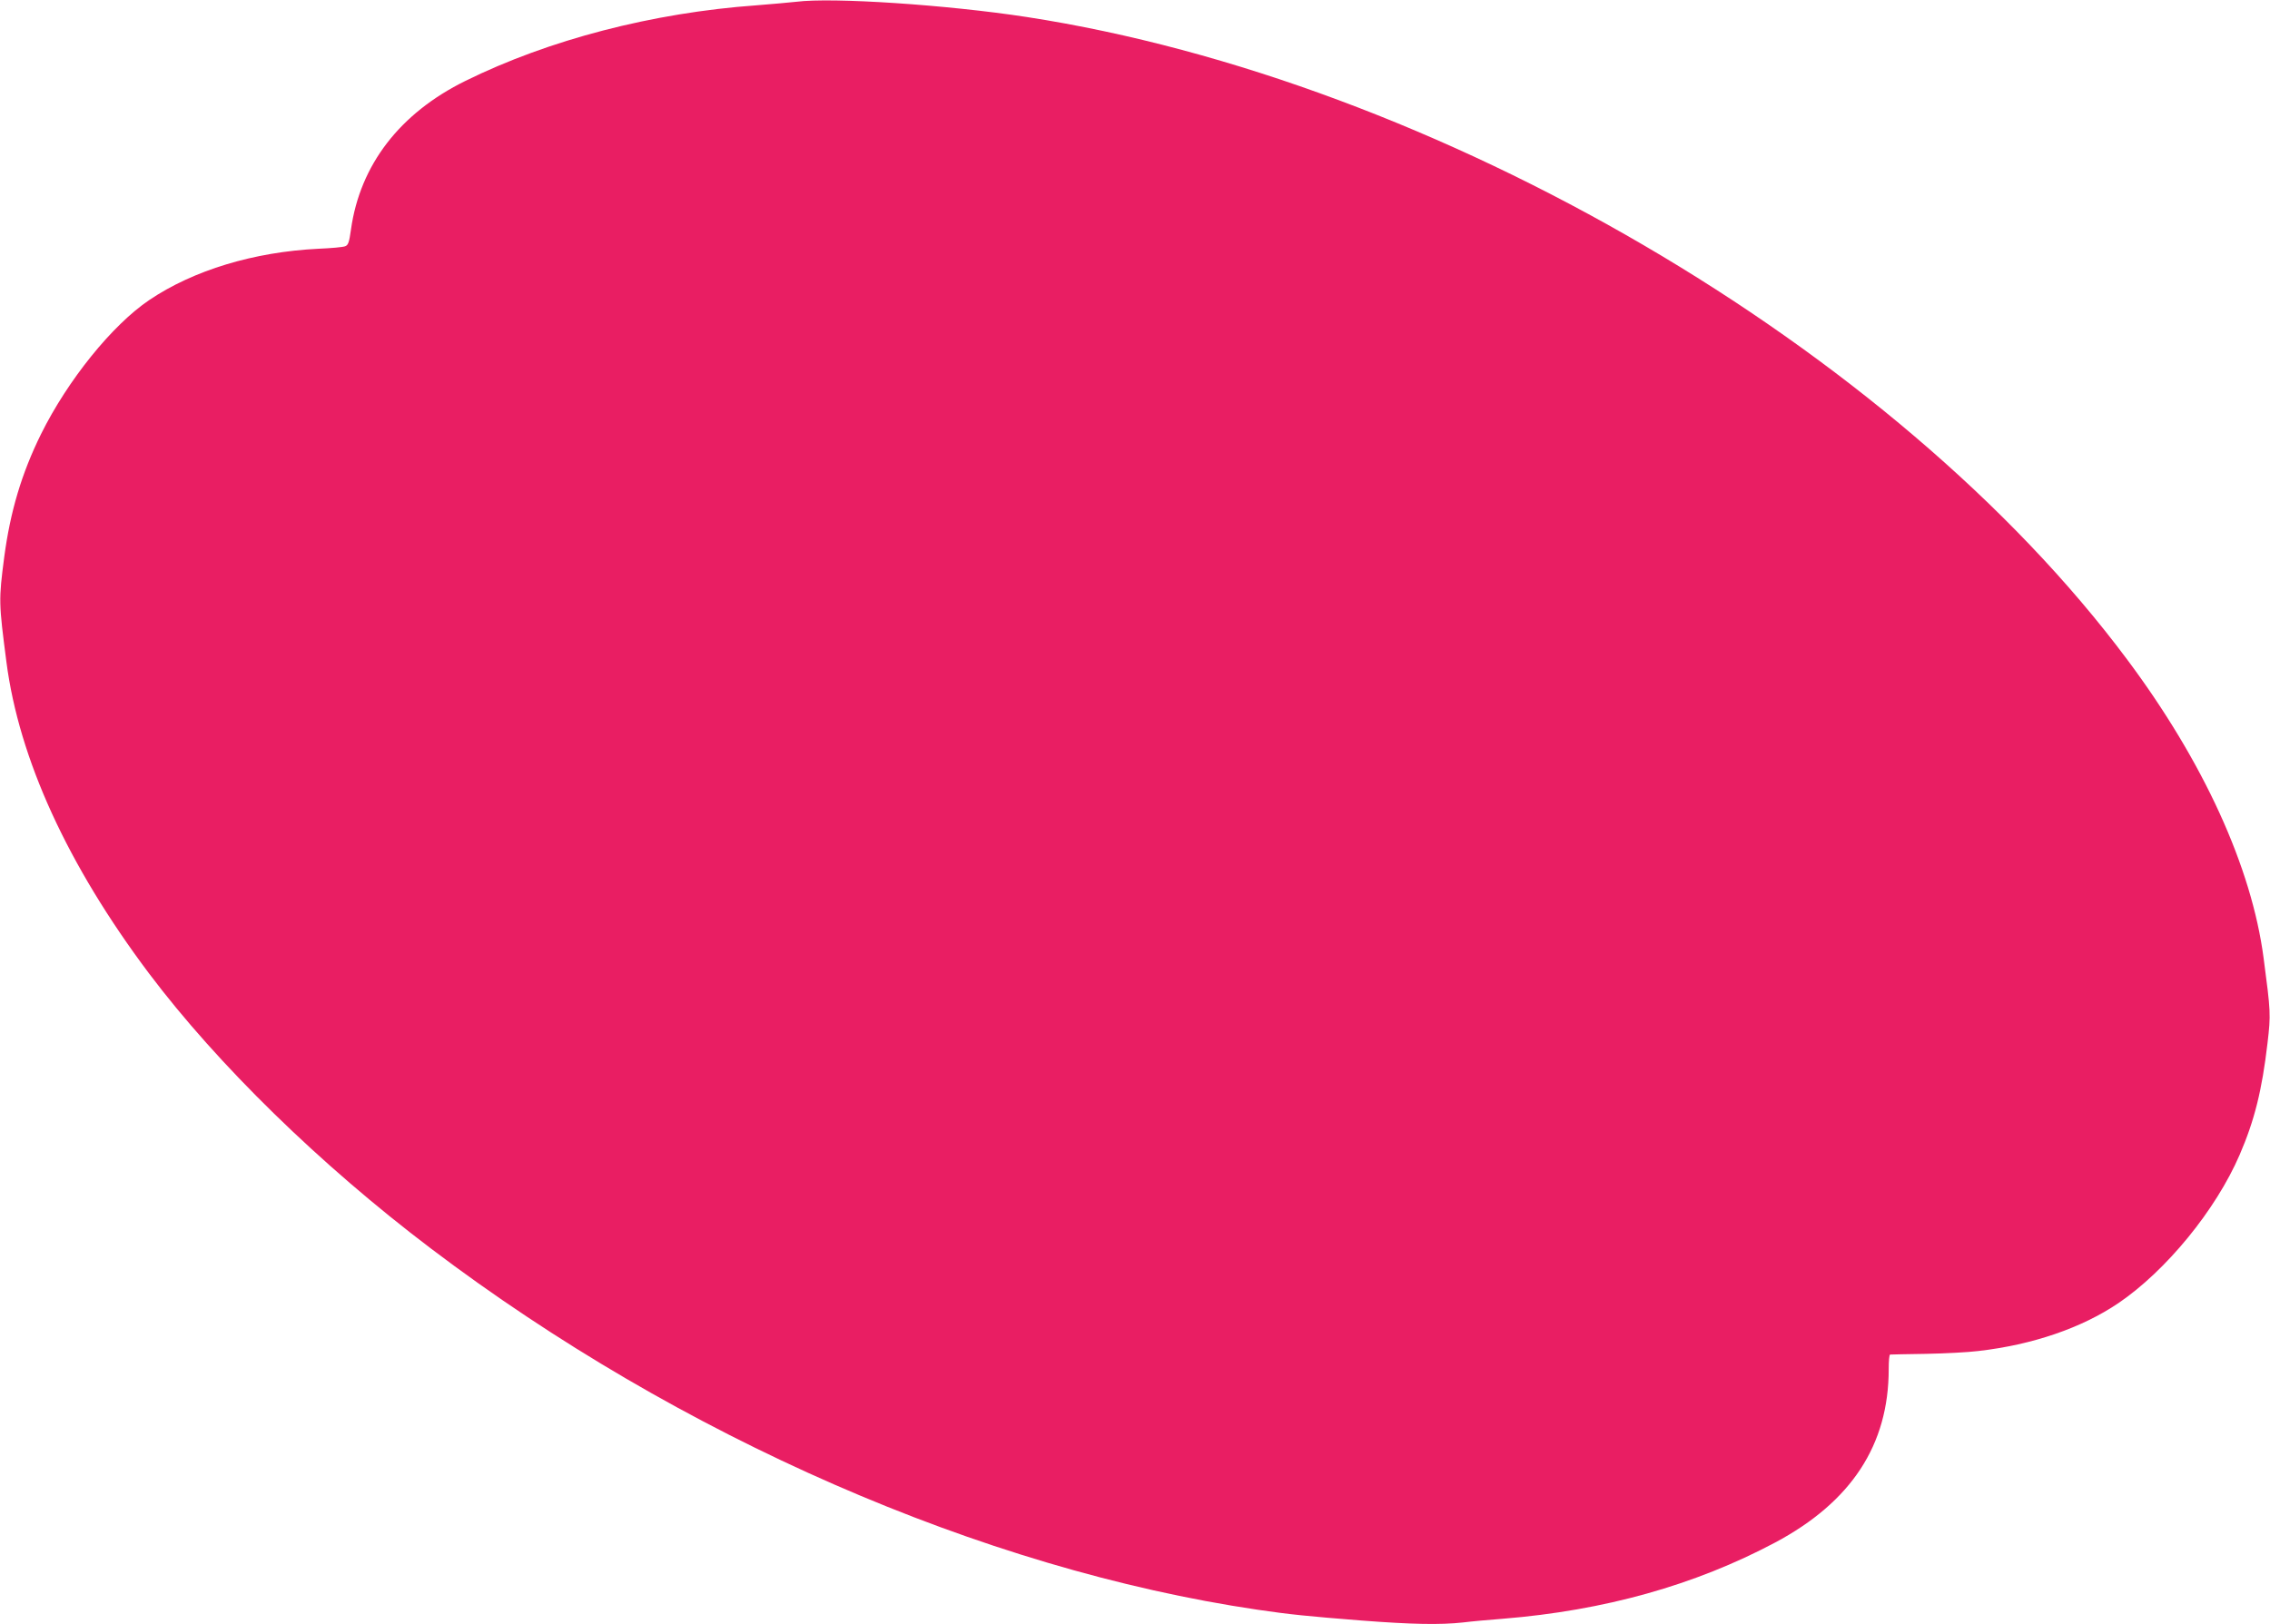 <?xml version="1.0" standalone="no"?>
<!DOCTYPE svg PUBLIC "-//W3C//DTD SVG 20010904//EN"
 "http://www.w3.org/TR/2001/REC-SVG-20010904/DTD/svg10.dtd">
<svg version="1.0" xmlns="http://www.w3.org/2000/svg"
 width="1280pt" height="916pt" viewBox="0 0 1280 916"
 preserveAspectRatio="xMidYMid meet">
<g transform="translate(0,916) scale(0.1,-0.1)"
fill="#e91e63" stroke="none">
<path d="M4490 9150 c-36 -4 -137 -13 -225 -20 -585 -42 -1170 -194 -1640
-426 -370 -182 -595 -474 -646 -839 -10 -73 -16 -88 -33 -94 -12 -5 -79 -11
-151 -14 -363 -18 -704 -121 -953 -289 -209 -141 -460 -452 -611 -757 -109
-221 -173 -436 -207 -692 -32 -245 -31 -259 12 -591 71 -549 346 -1148 804
-1758 388 -515 964 -1078 1590 -1552 1400 -1061 3109 -1808 4660 -2037 183
-27 283 -37 586 -61 286 -22 444 -25 573 -11 47 6 149 15 226 21 570 46 1082
189 1535 430 429 229 640 550 640 978 0 45 3 82 8 82 4 1 95 2 202 4 107 2
240 9 295 16 306 35 583 130 790 270 268 182 549 524 684 837 83 192 126 363
157 630 19 162 18 175 -22 479 -67 512 -339 1108 -770 1685 -1311 1758 -3895
3267 -6204 3623 -449 69 -1098 112 -1300 86z"/>
</g>
</svg>
